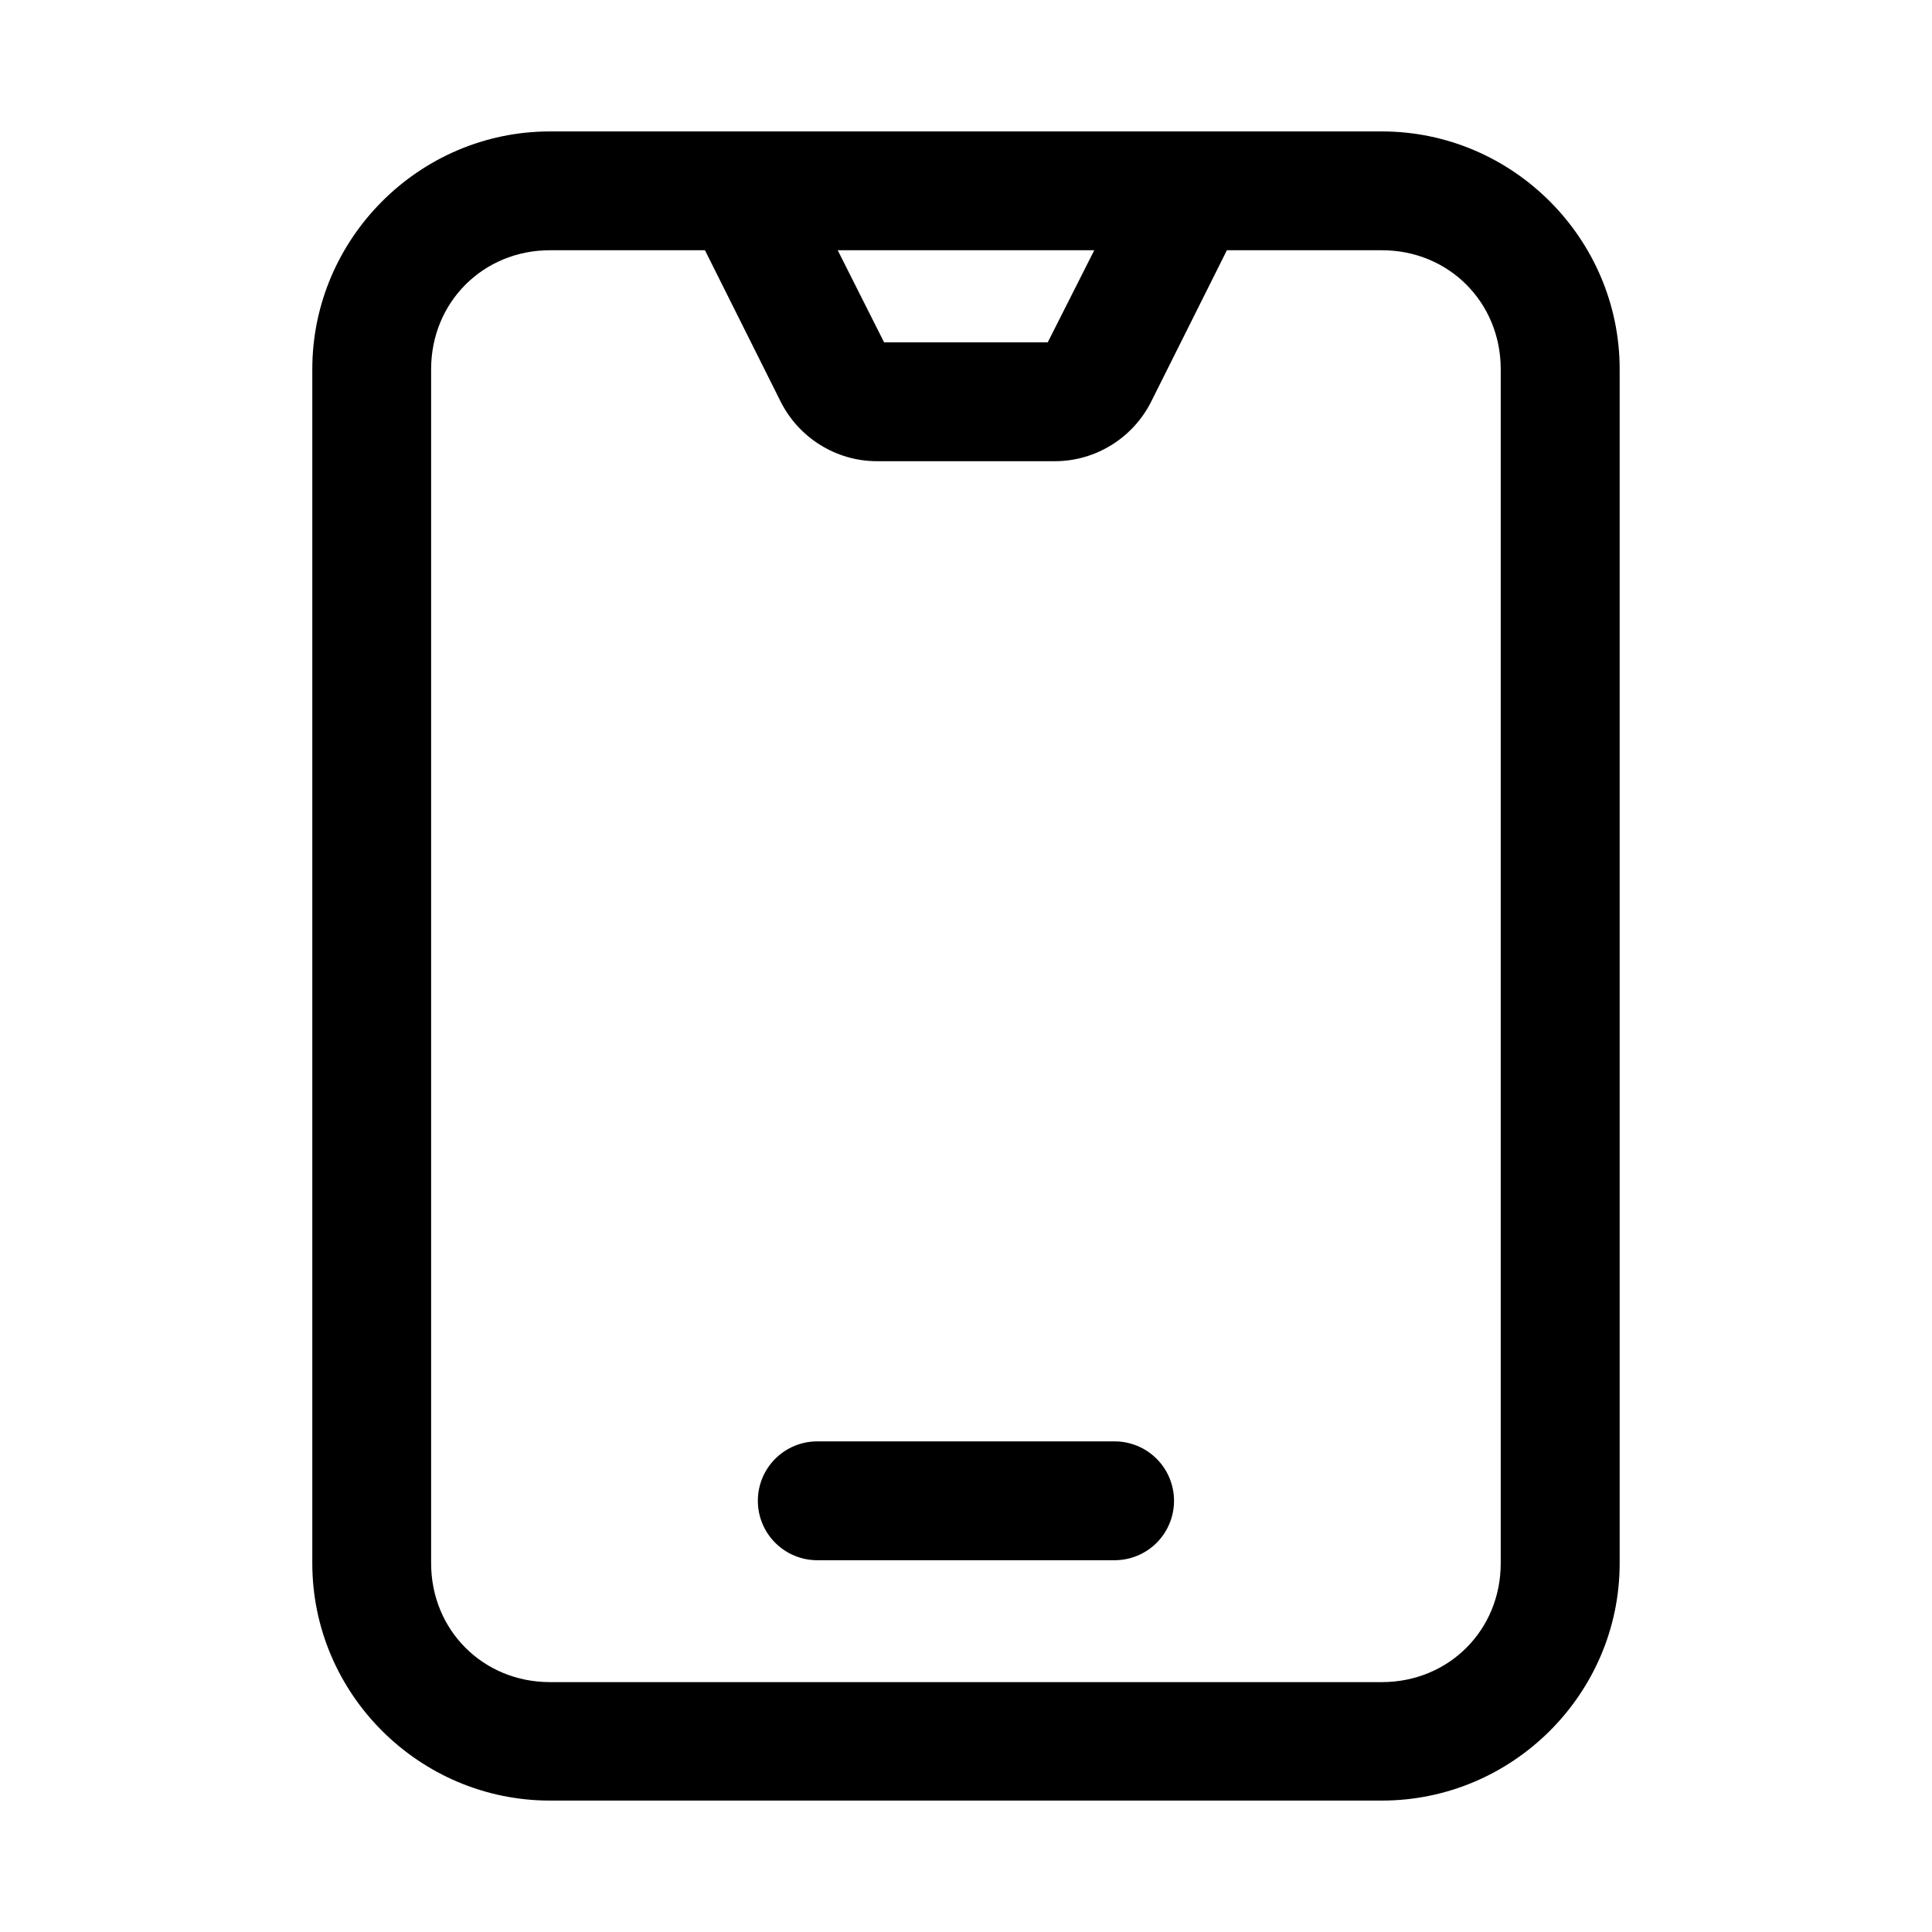 <?xml version="1.0" encoding="UTF-8"?>
<!-- The Best Svg Icon site in the world: iconSvg.co, Visit us! https://iconsvg.co -->
<svg fill="#000000" width="800px" height="800px" version="1.1" viewBox="144 144 512 512" xmlns="http://www.w3.org/2000/svg">
 <g>
  <path d="m289.74 178.83c-34.617 0-62.977 28.391-62.977 63.008v316.45c0 34.617 28.359 62.883 62.977 62.883h220.48c34.617 0 63.008-28.266 63.008-62.883v-316.45c0-34.617-28.391-63.008-63.008-63.008h-220.48zm0 31.488h41.082l20.051 40.098c4.805 9.609 14.719 15.793 25.461 15.805h47.293c10.742-0.012 20.656-6.195 25.461-15.805l20.051-40.098h41.082c17.715 0 31.488 13.801 31.488 31.52v316.45c0 17.715-13.77 31.488-31.488 31.488h-220.48c-17.715 0-31.488-13.77-31.488-31.488v-316.45c0-17.715 13.77-31.52 31.488-31.52zm76.262 0h67.988l-12.332 24.414h-43.359z"/>
  <path d="m360.64 525.98c-4.176-0.016-8.188 1.629-11.152 4.57-2.965 2.941-4.637 6.941-4.652 11.121-0.016 4.195 1.645 8.227 4.613 11.195 2.965 2.965 6.996 4.625 11.191 4.609h78.684c4.195 0.016 8.227-1.645 11.195-4.609 2.965-2.969 4.625-7 4.609-11.195-0.012-4.18-1.688-8.18-4.652-11.121-2.965-2.941-6.977-4.586-11.152-4.57z"/>
 </g>
</svg>